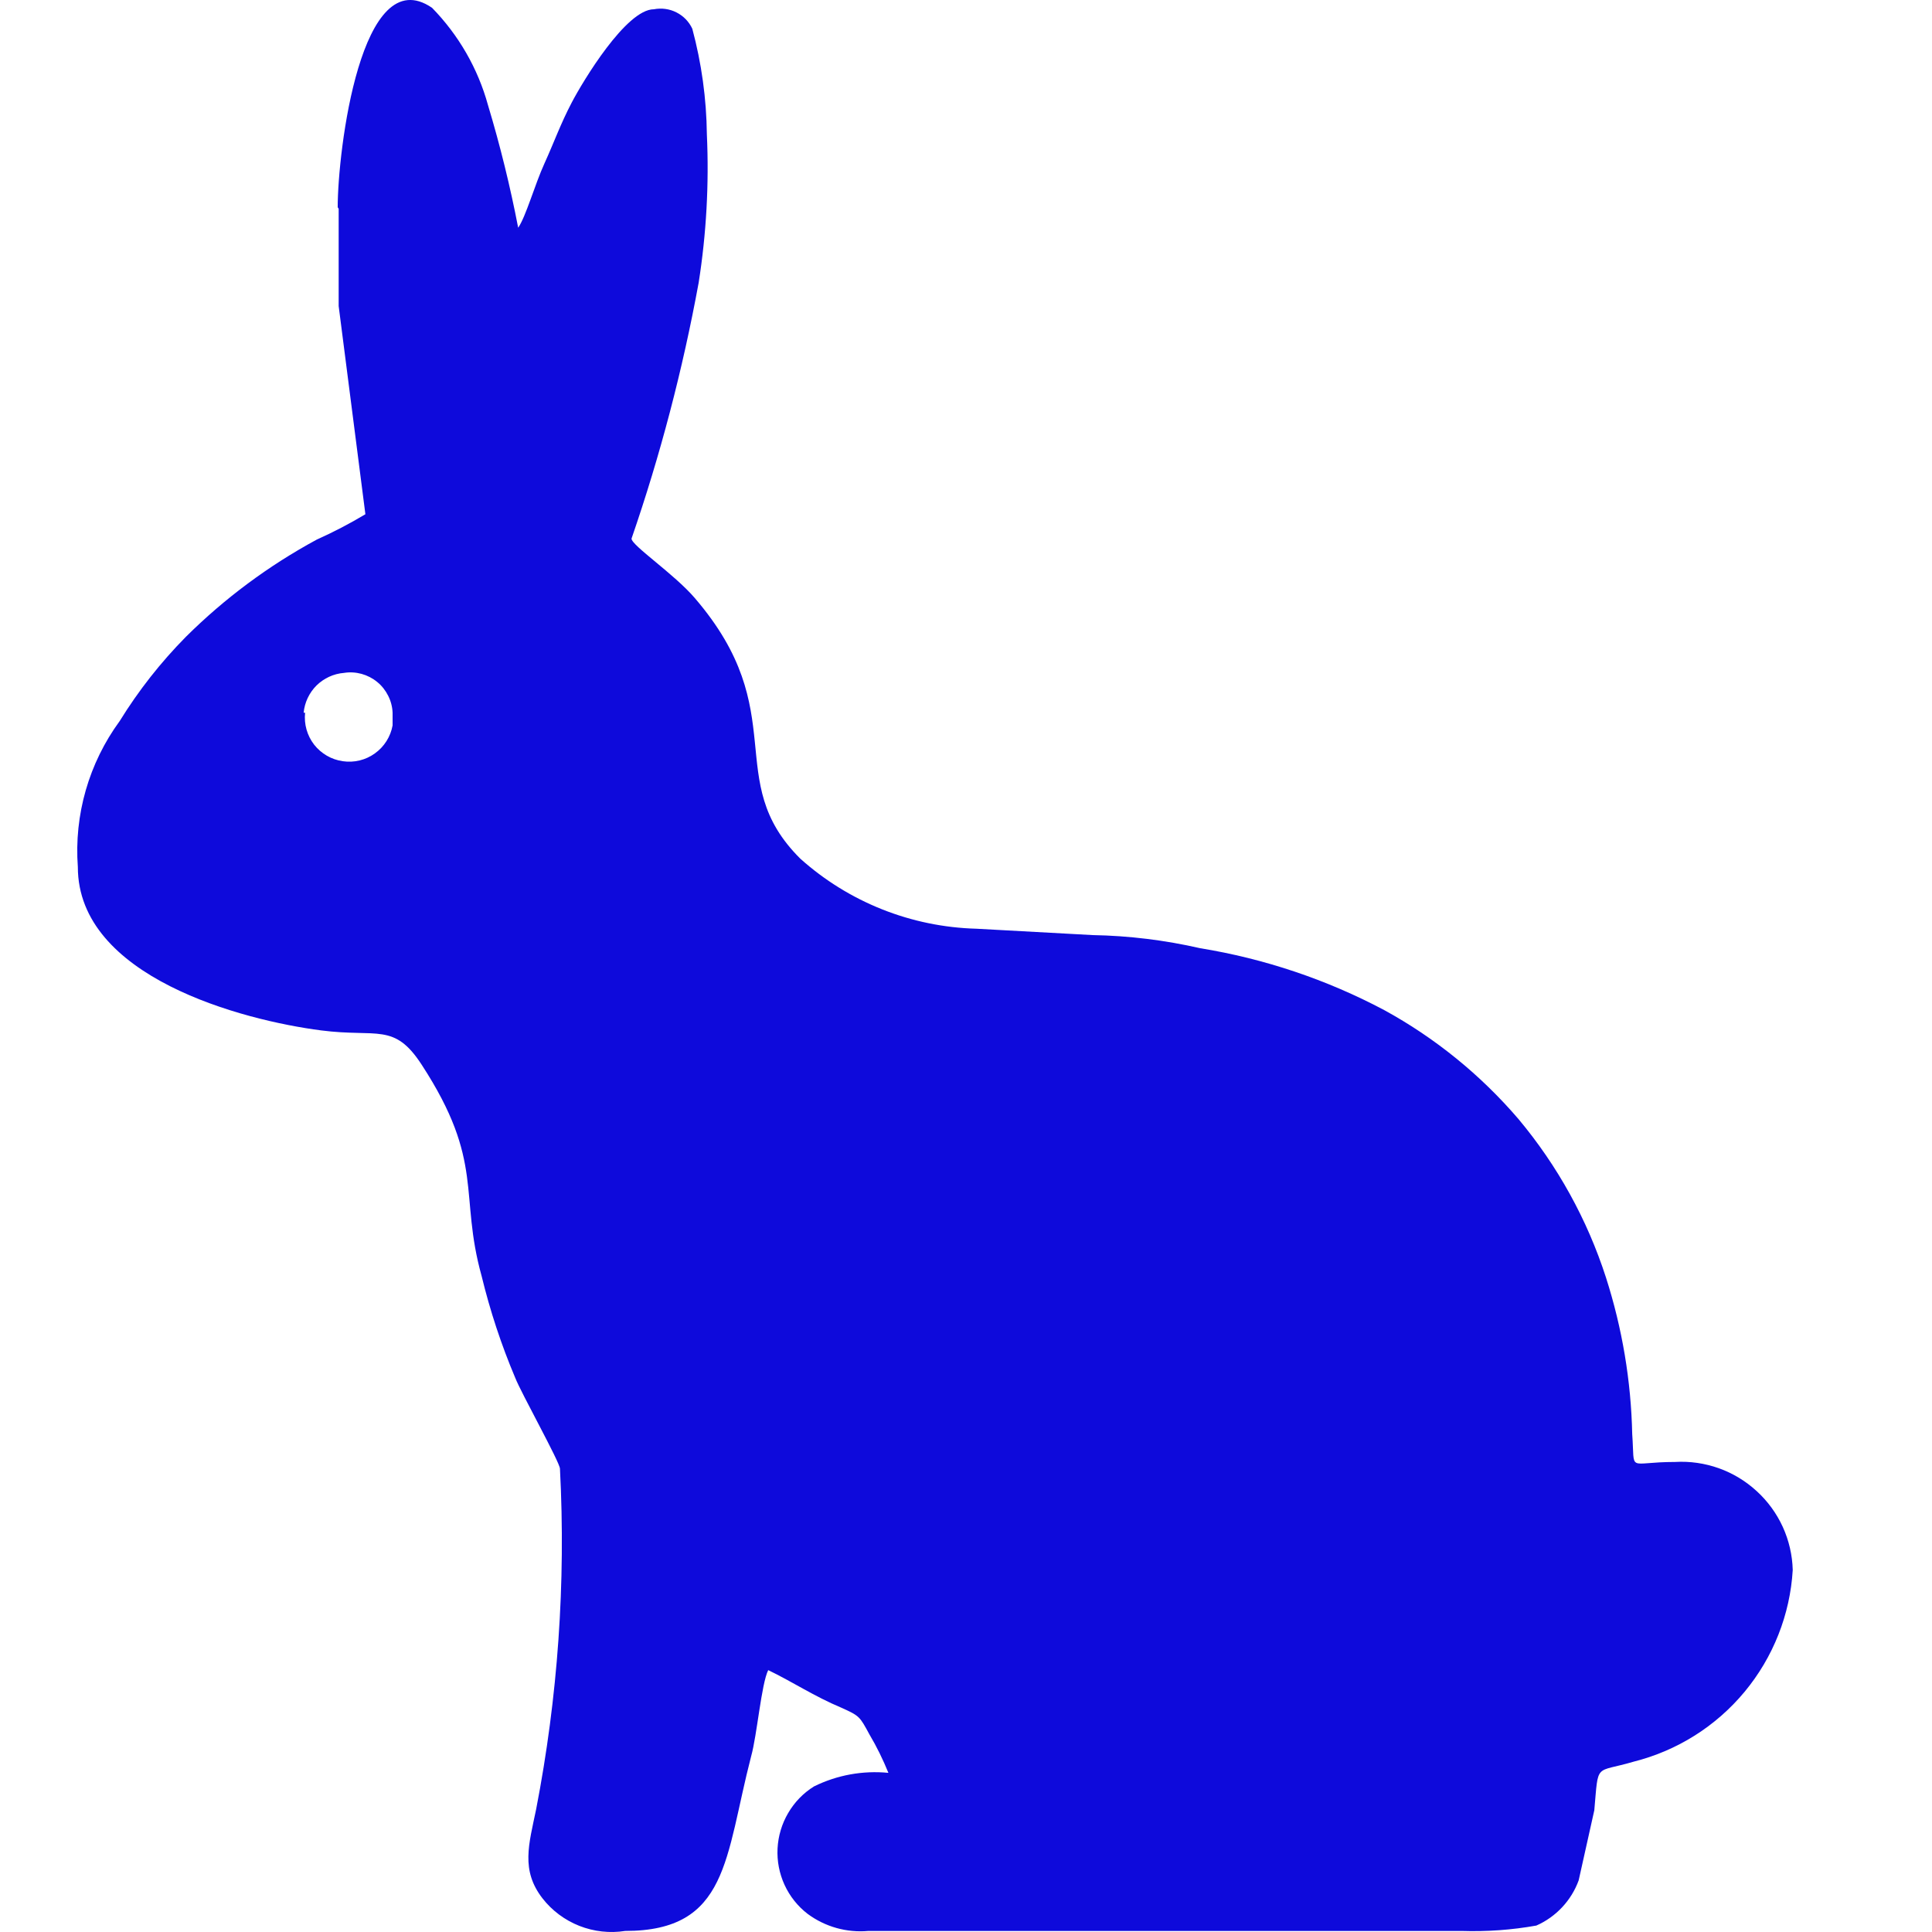 <svg width="24" height="24" viewBox="0 0 24 24" fill="none" xmlns="http://www.w3.org/2000/svg">
<path fill-rule="evenodd" clip-rule="evenodd" d="M3.772 8.854C3.784 8.726 3.841 8.606 3.932 8.515C4.024 8.425 4.145 8.369 4.273 8.359C4.346 8.347 4.42 8.352 4.491 8.371C4.563 8.391 4.629 8.425 4.686 8.472C4.743 8.518 4.789 8.577 4.822 8.643C4.855 8.708 4.874 8.78 4.877 8.854V9.011C4.852 9.151 4.773 9.276 4.657 9.359C4.542 9.442 4.399 9.477 4.258 9.456C4.117 9.436 3.99 9.362 3.902 9.25C3.815 9.137 3.775 8.996 3.79 8.854H3.772ZM4.207 2.593V3.802L4.539 6.388C4.344 6.505 4.142 6.61 3.935 6.703C3.338 7.026 2.79 7.433 2.309 7.911C1.996 8.228 1.721 8.578 1.487 8.957C1.104 9.48 0.919 10.123 0.967 10.77C0.967 12.136 3.01 12.674 3.989 12.8C4.69 12.891 4.896 12.698 5.24 13.229C6.026 14.438 5.699 14.831 5.983 15.852C6.088 16.284 6.227 16.706 6.4 17.115C6.473 17.303 6.956 18.167 6.956 18.245C7.03 19.662 6.93 21.083 6.66 22.476C6.57 22.911 6.467 23.231 6.739 23.582C6.858 23.735 7.017 23.853 7.197 23.924C7.378 23.995 7.574 24.017 7.766 23.987C9.053 23.987 9.005 23.074 9.331 21.817C9.404 21.557 9.458 20.917 9.543 20.747C9.845 20.892 10.117 21.074 10.45 21.213C10.679 21.316 10.679 21.322 10.8 21.545C10.891 21.698 10.969 21.858 11.036 22.023C10.718 21.992 10.398 22.05 10.111 22.192C9.979 22.274 9.869 22.388 9.791 22.522C9.712 22.656 9.667 22.808 9.659 22.963C9.651 23.118 9.681 23.273 9.746 23.415C9.811 23.556 9.909 23.68 10.033 23.775C10.25 23.936 10.519 24.011 10.788 23.987H18.155C18.466 23.997 18.778 23.975 19.085 23.92C19.206 23.867 19.315 23.789 19.405 23.693C19.496 23.596 19.566 23.482 19.611 23.358L19.805 22.488C19.859 21.884 19.805 22.029 20.294 21.884C20.834 21.748 21.316 21.445 21.672 21.016C22.027 20.588 22.237 20.058 22.27 19.503C22.265 19.317 22.223 19.136 22.146 18.967C22.069 18.799 21.959 18.648 21.822 18.523C21.686 18.398 21.526 18.301 21.352 18.239C21.177 18.177 20.992 18.15 20.808 18.161C20.203 18.161 20.312 18.306 20.276 17.816C20.262 17.155 20.152 16.5 19.95 15.87C19.718 15.15 19.348 14.481 18.862 13.9C18.392 13.352 17.827 12.893 17.194 12.547C16.479 12.168 15.707 11.909 14.909 11.779C14.471 11.679 14.024 11.624 13.574 11.616L12.13 11.537C11.32 11.515 10.545 11.207 9.942 10.667C8.957 9.688 9.857 8.854 8.63 7.428C8.377 7.132 7.845 6.775 7.845 6.691C8.203 5.654 8.481 4.591 8.679 3.512C8.775 2.902 8.809 2.285 8.781 1.669C8.776 1.226 8.715 0.785 8.6 0.357C8.559 0.269 8.49 0.198 8.403 0.154C8.317 0.11 8.218 0.097 8.123 0.115C7.778 0.115 7.24 1.01 7.101 1.276C6.962 1.542 6.884 1.765 6.763 2.031C6.642 2.297 6.533 2.69 6.437 2.829C6.338 2.315 6.213 1.807 6.062 1.306C5.937 0.851 5.697 0.435 5.367 0.097C4.485 -0.507 4.195 1.874 4.195 2.575L4.207 2.593Z" fill="#0E0ADB"/>
</svg>
